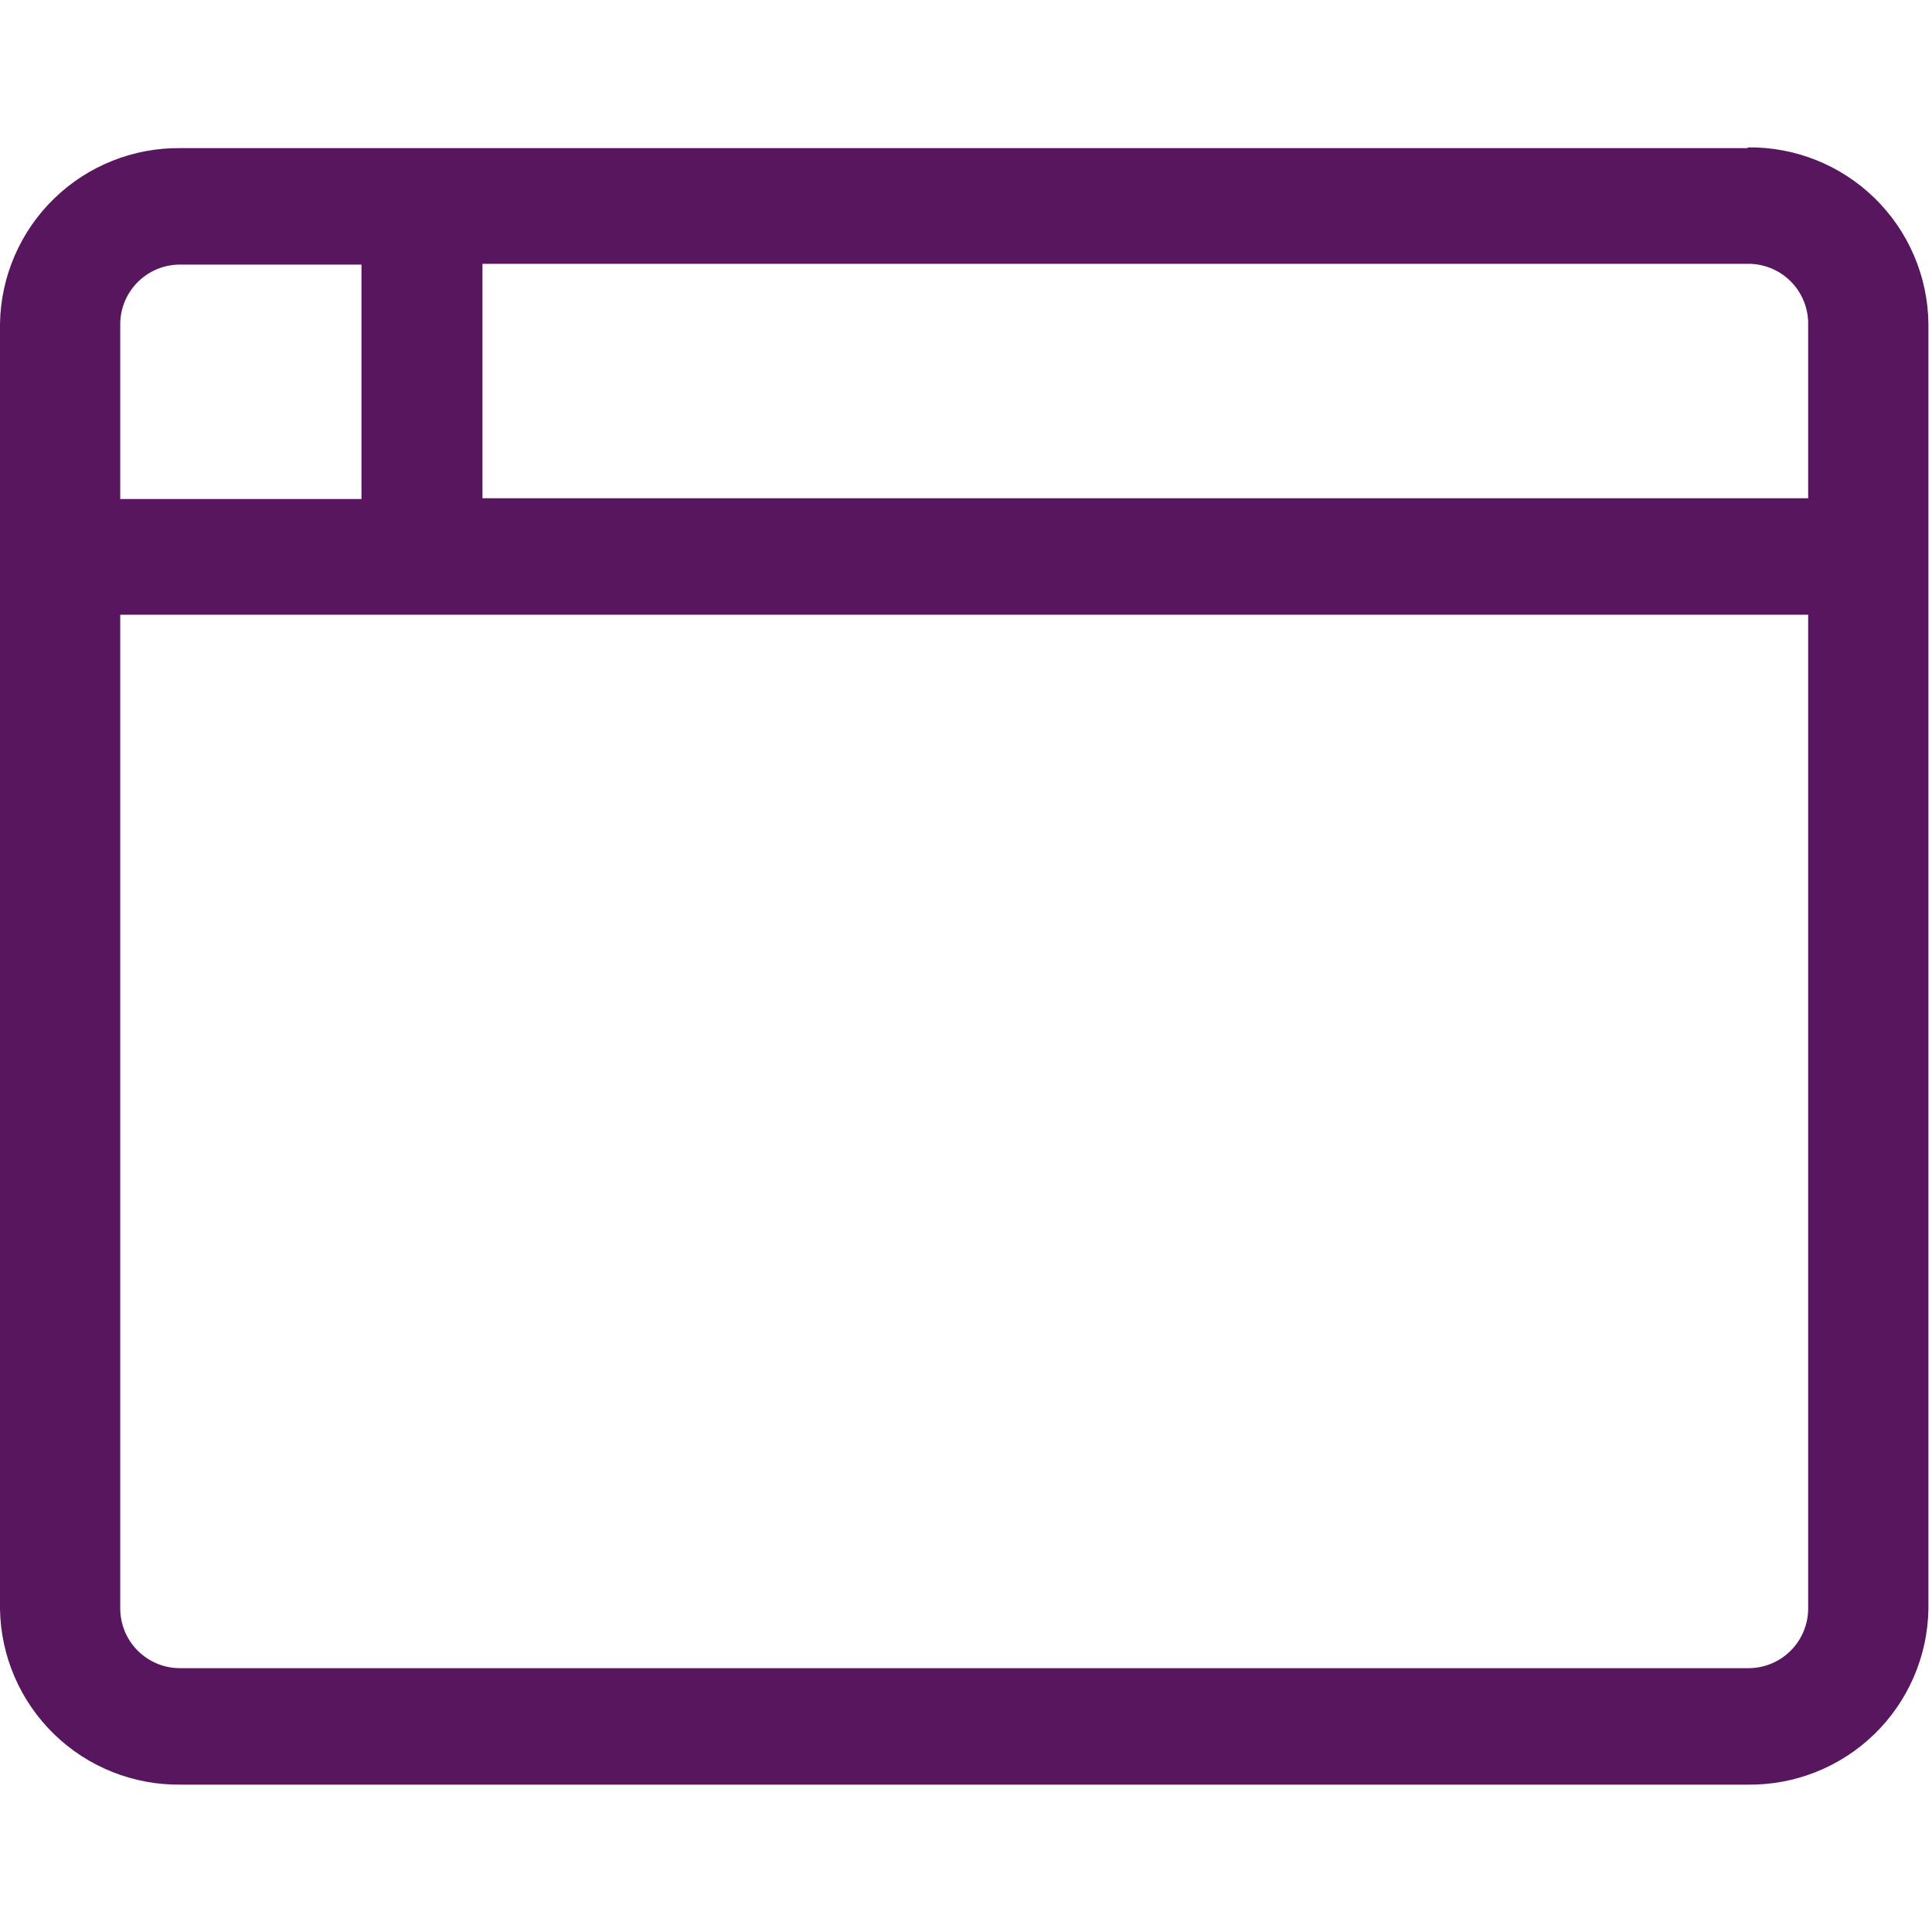 <?xml version="1.0"?>
<svg xmlns="http://www.w3.org/2000/svg" width="100" height="100" viewBox="0 0 118 100" fill="none">
<path d="M110.437 21.432H29.468V7.114H106.742C107.221 7.108 107.696 7.196 108.142 7.374C108.587 7.552 108.992 7.815 109.335 8.15C109.679 8.485 109.952 8.883 110.141 9.324C110.33 9.764 110.431 10.238 110.437 10.717V21.432ZM110.437 89.283C110.431 89.763 110.33 90.236 110.141 90.676C109.952 91.117 109.679 91.515 109.335 91.85C108.992 92.184 108.587 92.448 108.142 92.626C107.696 92.804 107.221 92.892 106.742 92.886H11.039C10.56 92.892 10.084 92.804 9.639 92.626C9.194 92.448 8.788 92.184 8.445 91.85C8.102 91.515 7.828 91.117 7.639 90.676C7.45 90.236 7.35 89.763 7.344 89.283V28.546H110.437V89.283ZM7.344 10.763C7.35 10.284 7.45 9.81 7.639 9.37C7.828 8.93 8.102 8.531 8.445 8.196C8.788 7.862 9.194 7.598 9.639 7.42C10.084 7.242 10.56 7.154 11.039 7.16H22.078V21.479H7.344V10.763ZM106.742 0.047H11.039C8.156 0.01 5.375 1.117 3.307 3.125C1.238 5.134 0.049 7.88 0 10.763V89.283C0.049 92.166 1.238 94.912 3.307 96.921C5.375 98.929 8.156 100.036 11.039 99.999H106.742C109.625 100.036 112.405 98.929 114.474 96.921C116.543 94.912 117.732 92.166 117.781 89.283V10.763C117.763 9.331 117.463 7.917 116.898 6.602C116.334 5.286 115.515 4.095 114.49 3.095C113.465 2.096 112.253 1.308 110.924 0.777C109.594 0.246 108.173 -0.017 106.742 0.001V0.047Z" fill="#57165E"/>
</svg>
